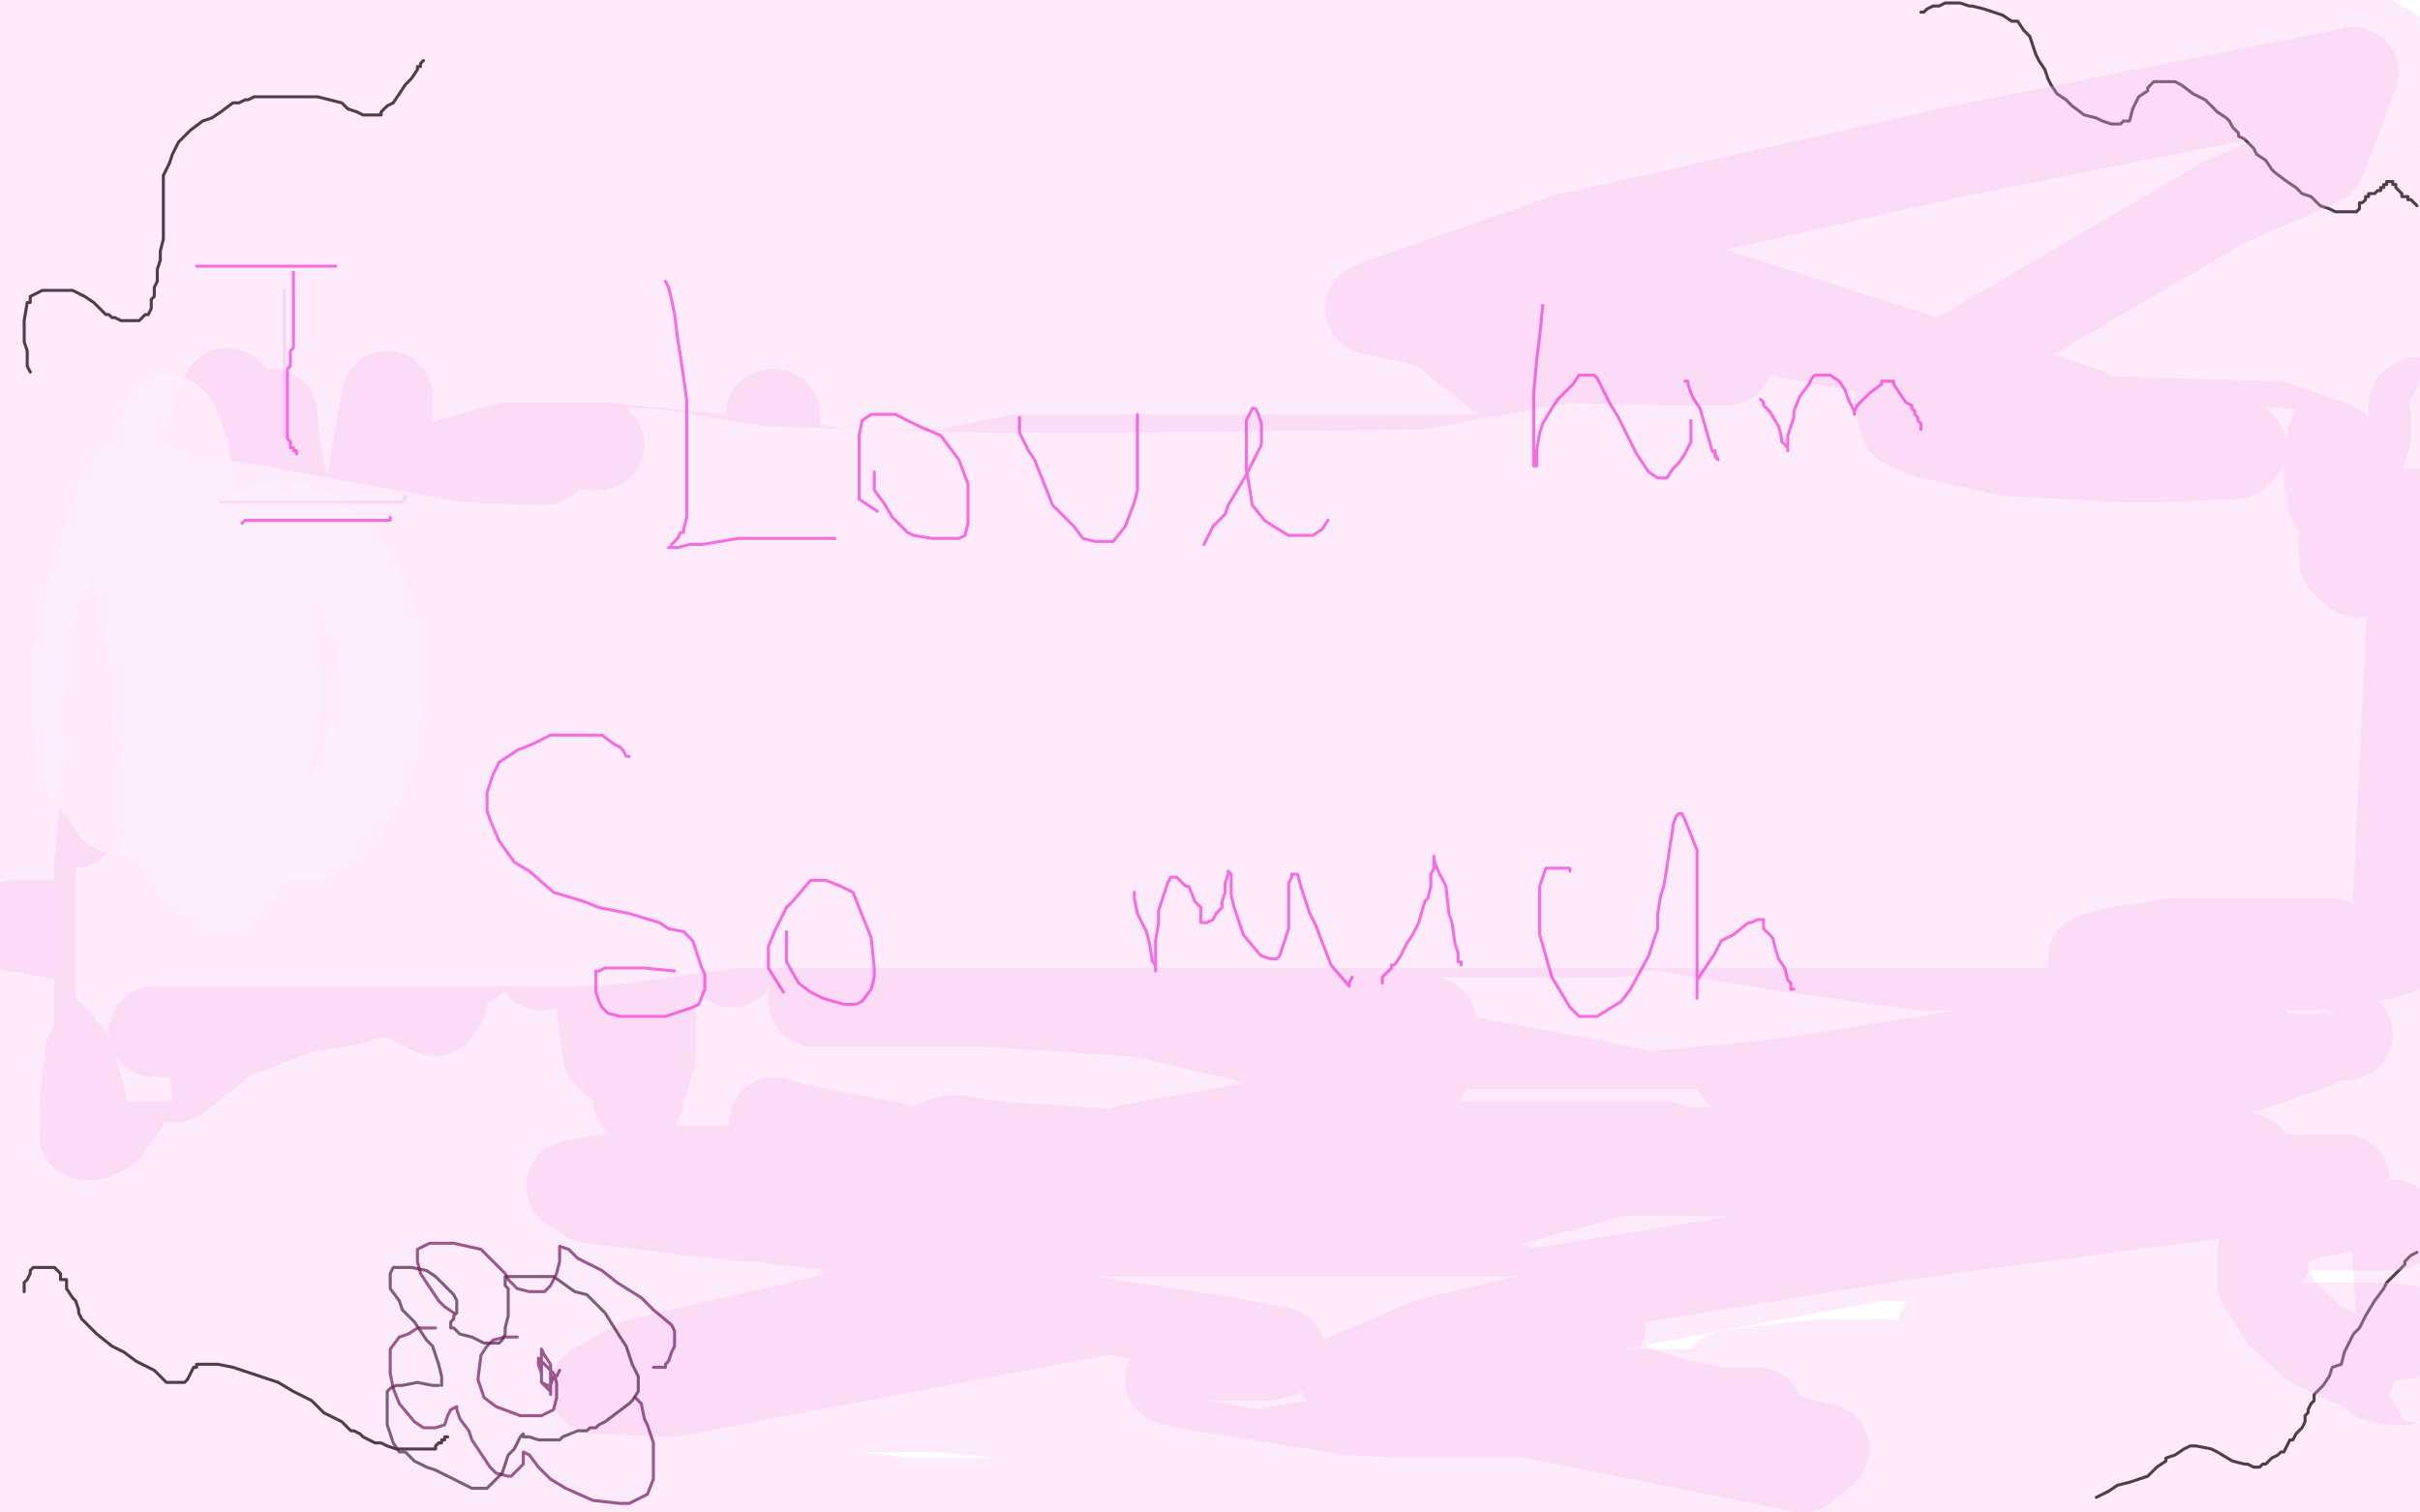 <?xml version="1.0" standalone="no"?>
<!DOCTYPE svg PUBLIC "-//W3C//DTD SVG 1.1//EN"
"http://www.w3.org/Graphics/SVG/1.1/DTD/svg11.dtd">

<svg width="800" height="500" version="1.1" xmlns="http://www.w3.org/2000/svg" xmlns:xlink="http://www.w3.org/1999/xlink" style="stroke-antialiasing: false"><desc>This SVG has been created on https://colorillo.com/</desc><rect x='0' y='0' width='800' height='500' style='fill: rgb(255,255,255); stroke-width:0' /><polyline points="10,123 9,121 9,121 9,119 9,119 9,117 9,117 9,116 9,116 8,113 8,113 8,107 8,107 8,106 8,106 9,100 10,100 10,98 12,97 14,96 16,96 19,96 23,96 24,96 28,98 31,100 33,102 35,104 36,104 37,105 38,105 40,106 41,106 42,106 44,106 46,106 48,104 49,104 50,102 50,99 51,98 51,95 52,93 52,92 52,89 53,86 53,85 53,83 54,79 54,77 54,73 54,68 54,66 54,63 54,62 54,61 54,58 55,56 56,54 57,51 58,49 59,47 63,43 67,40 70,39 73,37 77,34 79,34 81,33 82,33 84,32 87,32 88,32 92,32 95,32 98,32 100,32 103,32 105,32 109,33 113,34 115,36 118,37 120,38 121,38 122,38 124,38 126,38 126,37 128,35 130,34 132,31 134,28 136,26 138,23 138,22 139,22 139,21 140,20" style="fill: none; stroke: #070907; stroke-width: 1; stroke-linejoin: round; stroke-linecap: round; stroke-antialiasing: false; stroke-antialias: 0; opacity: 1.0"/>
<polyline points="8,427 8,426 8,426 8,425 8,425 8,424 8,424 9,423 9,423 10,421 10,421 10,420 10,420 11,419 11,419 13,419 14,419 15,419 16,419 17,419 18,419 20,421 20,423 22,423 22,426 24,429 25,430 26,433 26,434 27,436 29,438 30,439 32,441 37,445 41,447 45,450 51,453 53,455 55,457 58,457 59,457 60,457 61,457 62,456 63,454 64,452 65,452 65,451 66,451 67,451 70,451 72,451 77,452 83,454 86,455 92,457 97,460 99,461 103,463 107,467 109,468 113,470 116,473 117,473 119,474 120,475 122,476 124,477 126,477 128,478 131,479 133,479 135,479 137,479 138,479 139,479 141,479 143,479 144,479 144,478 145,477 146,477 146,476 147,476 147,475 148,475" style="fill: none; stroke: #070907; stroke-width: 1; stroke-linejoin: round; stroke-linecap: round; stroke-antialiasing: false; stroke-antialias: 0; opacity: 1.0"/>
<polyline points="693,495 695,494 695,494 697,493 697,493 700,491 700,491 704,490 704,490 707,489 707,489 710,488 710,488 713,485 713,485 716,483 716,483 716,482 719,481 722,479 724,478 726,478 731,479 733,480 738,483 742,484 743,484 745,485 747,485 748,484 749,484 750,483 751,482 753,481 754,480 755,480 756,478 757,476 758,476 759,474 760,473 761,472 762,470 762,469 762,468 763,467 763,466 764,464 765,463 765,461 768,458 770,455 771,452 774,451 775,447 776,445 778,441 780,439 782,435 785,430 788,426 789,424 792,421 795,418 795,417 797,415 799,414" style="fill: none; stroke: #070907; stroke-width: 1; stroke-linejoin: round; stroke-linecap: round; stroke-antialiasing: false; stroke-antialias: 0; opacity: 1.0"/>
<polyline points="635,4 636,4 636,4 637,3 637,3 639,2 639,2 641,2 641,2 643,1 643,1 644,1 644,1 646,1 646,1 647,1 647,1 648,1 651,2 652,2 656,3 659,4 662,5 665,7 667,7 669,10 670,11 671,12 672,15 673,18 674,20 676,23 677,26 678,28 680,31 683,33 685,35 689,38 693,39 695,40 698,41 700,41 701,41 702,40 704,40 705,36 707,32 710,30 710,29 711,28 712,27 713,27 714,27 715,27 716,27 719,27 721,28 725,31 729,33 730,34 733,37 736,39 737,40 738,42 740,44 740,45 742,46 745,49 746,51 749,53 751,56 752,57 756,60 759,62 761,64 764,65 765,66 767,68 770,69 772,70 773,70 775,70 776,70 777,70 779,70 780,69 780,68 780,67 781,67 782,66 782,65 783,65 783,64 785,64 786,63 787,63 787,62 788,62 788,61 789,61 789,60 790,60 791,60 791,61 792,61 792,62 793,63 794,64 794,65 795,65 796,65 796,66 797,66 798,67 799,68" style="fill: none; stroke: #070907; stroke-width: 1; stroke-linejoin: round; stroke-linecap: round; stroke-antialiasing: false; stroke-antialias: 0; opacity: 1.0"/>
<polyline points="29,46 32,42 32,42 39,37 39,37 42,34 42,34 47,30 47,30 53,26 53,26 54,23 54,23 54,21 52,19 50,17 47,16 34,14 17,12 12,12 3,12 4,12 7,11 13,11 18,10 25,9 31,6 42,1 44,0 22,0 16,1 8,3 3,4 0,5 0,10 2,11 4,12 8,12 14,12 21,12 31,11 39,9 40,8 41,8 39,9 36,10 29,11 25,11 20,11 17,11 15,11 17,11 25,11 35,13 52,15 67,16 90,16 123,16 157,16 180,16 189,16 202,16 206,16 217,16 228,16 236,16 254,17 269,17 282,17 306,17 327,17 333,17 343,17 349,17 353,19 362,22 376,25 382,26 403,30 424,33 433,33 452,34 472,34 481,34 495,34 506,34 510,34 520,34 531,34 535,34 549,34 562,34 567,34 576,34 578,33 586,33 595,31 603,31 617,31 633,31 640,31 657,31 676,31 684,31 707,31 731,31 742,29 759,26 772,24 774,23 777,21 777,20 778,20 778,18 778,17 778,16 778,15 774,14 768,14 753,13 733,13 719,13 703,13 682,13 669,13 642,13 628,13 595,13 561,15 541,15 508,15 475,15 452,15 440,15 418,15 412,15 391,15 372,15 362,15 343,17 324,21 316,22 299,22 278,22 270,22 251,22 237,22 232,22 223,22 220,22 213,22 202,22 190,22 182,22 168,22 160,22 149,22 142,22 139,22 135,22 131,22 126,22 118,22 107,20 101,19 88,18 79,18 76,18 69,18 63,18 59,18 53,18 46,18 44,18 38,18 33,18 32,18 28,18 24,18 22,18 19,19 16,20 15,21 12,24 11,25 9,28 7,31 5,34 4,35 3,38 3,40 3,41 3,43 3,44 7,46 16,47 21,47 40,47 65,47 76,47 102,47 123,47 132,47 143,47 148,47 159,47 172,47 192,47 205,47 224,47 249,47 261,47 283,47 291,47 310,47 332,47 349,47 360,47 379,47 386,47 404,47 419,47 426,47 441,47 458,47 466,47 481,47 495,47 500,47 515,47 531,47 537,47 553,47 570,47 581,47 602,47 619,47 628,47 641,47 651,46 655,45 659,44 662,44 664,43 668,42 674,41 677,41 684,40 690,39 703,39 718,39 725,39 740,39 751,39 757,39 764,39 770,39 773,39 780,40 781,40 782,40 783,40 784,40 785,39 787,38 788,38 790,36 792,34 792,32 793,30 793,28 794,27 794,23 792,19 790,17 778,10 766,5 202,1 223,5 264,11 282,13 341,23 401,27 434,27 466,27 495,27 504,27 508,27 507,27 502,27 493,26 466,22 440,17 387,12 299,2 265,1 4,8 15,8 33,8 50,8 100,8 136,8 192,8 223,8 238,8 251,8 252,8 247,10 244,11 237,12 231,12 222,12 212,12 189,12 167,12 158,11 137,10 126,8 109,5 98,3 96,3 94,3 98,3 107,5 127,9 142,11 183,17 264,31 304,37 373,51 401,60 402,62 394,66 369,71 338,72 274,74 199,74 179,74 140,74 120,74 112,74 102,74 95,75 90,75 77,75 71,75 57,75 49,75 41,76 38,77 29,77 22,78 4,81 8,85 22,85 44,85 59,85 84,85 127,77 157,73 165,73 172,73 171,72 168,71 145,68 119,64 63,54 1,52 22,52 34,52 47,52 53,52 55,52 49,52 39,52 28,52 13,52 7,66 28,69 149,86 233,87 258,87 300,87 316,87 317,87 315,87 295,85 272,82 217,77 197,77 163,77 160,77 167,77 185,79 277,94 349,96 476,96 573,96 596,96 613,95 610,94 594,92 530,82 454,69 386,56 275,38 213,26 207,25 375,43 458,43 516,43 594,43 638,43 699,43 704,43 702,43 664,38 556,28 477,17 367,5 328,5 326,5 332,5 359,10 446,25 571,48 645,61 728,70 742,73 732,73 714,73 626,67 552,56 465,52 450,52 450,53 478,62 573,79 631,92 747,111 771,111 728,104 662,91 615,79 524,70 507,70 498,70 501,70 520,71 585,83 623,88 694,95 736,95 740,95 736,92 714,86 688,81 650,78 637,78 637,79 640,80 669,91 732,103 770,110 799,110 799,109 782,107 771,105 730,99 697,98 647,98 616,98 612,98 611,100 615,100 633,104 673,110 717,113 740,113 762,111 767,108 768,105 753,97 725,88 702,84 652,80 624,80 600,80 596,83 597,84 618,94 673,110 718,116 785,123 783,118 761,113 722,113 702,113 656,115 641,121 628,133 630,140 637,143 664,149 702,151 715,151 739,150 741,148 729,137 703,131 676,126 570,106 463,98 358,98 302,98 235,107 223,110 214,116 217,120 224,121 255,126 325,128 377,128 469,127 540,114 551,111 558,108 540,104 519,101 424,84 294,65 235,63 166,63 155,64 155,65 180,68 276,80 337,80 426,80 494,80 506,77 502,75 490,73 410,63 282,58 204,58 185,61 186,67 199,72 283,87 414,110 465,112 557,119 571,119 552,119 505,118 353,103 285,95 127,88 41,88 30,90 26,93 36,99 49,102 80,107 100,108 102,108 98,108 88,108 69,108 40,108 9,108 6,113 20,117 44,121 68,125 111,133 173,143 198,147 196,147 185,146 119,136 83,129 15,123 4,125 18,127 54,134 83,138 154,151 178,152 180,152 166,149 107,138 55,128 26,116 59,118 207,120 224,120 238,119 230,114 181,97 149,92 76,79 38,70 23,68 25,68 31,69 82,81 156,93 180,98 197,102 193,103 175,103 108,103 33,103 10,103 9,116 29,120 76,132 100,136 132,141 156,141 158,141 157,140 132,136 93,130 64,128 42,132 34,142 31,151 31,172 40,187 43,191 47,196 47,197 48,194 48,186 48,179 48,156 48,133 47,125 42,115 39,113 36,114 26,127 18,153 16,167 9,208 9,249 14,264 21,272 24,272 28,269 32,254 37,221 37,206 37,168 37,153 38,134 39,129 39,128 37,133 35,140 29,154 26,168 16,222 9,260 1,329 3,317 4,300 4,261 4,233 4,158 4,127 4,100 4,88 5,86 5,84 5,86 5,95 5,106 5,121 5,152 2,208 0,326 1,325 2,317 2,307 2,288 2,274 2,235 8,209 10,205 10,204 10,206 10,219 10,234 10,288 10,333 10,372 15,404 18,419 26,439 28,448 28,442 27,435 27,427 27,412 27,401 27,382 27,366 26,361 23,350 18,344 15,341 13,341 12,341 7,351 6,377 6,391 6,425 9,453 11,466 16,477 18,481 18,482 19,482 19,483 19,484 17,488 14,492 13,496 14,497 20,493 24,490 30,485 33,482 36,479 37,477 37,476 36,476 30,473 23,473 9,473 4,488 9,489 20,489 28,489 52,489 75,489 87,489 105,489 110,489 119,489 124,489 127,489 135,489 144,489 152,489 156,489 164,489 171,489 173,489 179,489 182,489 187,490 193,490 198,490 206,490 215,490 219,490 227,490 238,490 245,490 256,491 263,492 271,493 282,495 292,496 298,497 309,497 323,497 329,497 340,496 345,496 356,496 367,496 376,496 379,496 385,494 391,493 404,491 417,488 423,488 438,485 450,483 457,482 462,482 466,482 468,482 471,482 474,482 476,482 482,482 488,482 491,482 497,482 501,482 502,482 507,482 512,481 514,481 523,480 533,480 539,480 551,480 556,480 569,480 583,480 590,480 607,479 624,478 634,478 649,476 661,475 665,475 672,475 678,475 681,475 688,475 694,475 698,475 708,475 719,475 722,475 733,475 740,475 743,475 747,475 751,475 752,475 754,476 759,476 760,476 763,477 768,478 770,478 772,478 773,478 775,479 779,480 783,482 789,484 796,485 796,488 792,488 780,492 773,493 762,494 742,497 733,498 645,499 636,498 620,496 611,495 581,493 570,493 543,493 516,493 483,492 443,486 342,468 310,465 230,465 160,465 104,465 50,460 34,457 14,457 27,448 49,448 104,448 138,448 232,448 315,448 377,448 396,448 419,448 423,447 417,446 407,444 388,441 367,438 280,421 161,405 102,401 63,401 49,402 58,402 77,402 121,402 238,404 294,404 388,404 551,404 686,404 736,404 791,405 763,405 701,402 546,395 390,389 332,389 245,398 225,402 229,403 245,403 365,407 465,407 628,407 700,407 748,410 699,410 626,414 503,437 473,444 445,456 449,459 498,461 551,461 637,461 654,461 669,461 657,461 634,461 534,461 434,478 396,484 386,486 388,486 510,488 639,478 690,470 734,462 777,453 770,453 685,463 611,478 680,497 720,492 783,479 769,456 708,456 667,456 609,456 571,456 571,455 577,454 602,451 672,451 753,448 794,441 796,440 789,439 774,439 706,439 670,439 643,440 642,440 669,440 717,436 749,415 704,415 641,415 610,415 590,415 618,410 663,406 777,403 702,403 605,403 547,403 500,403 488,403 496,402 527,397 633,397 677,395 762,392 775,390 774,390 707,390 568,390 505,390 394,390 370,389 370,388 403,384 528,384 619,384 730,384 743,383 737,382 637,381 436,381 350,381 143,381 18,381 27,380 69,380 138,380 188,380 255,380 266,381 265,382 235,385 179,385 71,385 38,385 7,381 47,379 143,379 345,379 508,379 541,379 550,379 535,379 361,379 88,379 45,402 152,423 223,434 334,454 319,455 218,455 129,455 27,455 13,455 195,455 265,455 292,455 310,455 307,455 281,451 169,445 106,445 45,441 101,441 219,441 208,441 183,441 120,441 20,441 0,446 21,449 59,454 84,456 88,456 80,456 26,448 1,409 66,399 83,399 94,399 101,399 99,399 60,402 23,402 0,405 15,405 56,410 49,411 32,412 19,413 20,415 42,415 151,415 157,416 152,417 141,417 82,417 42,414 18,410 18,409 44,399 161,383 214,377 344,360 440,354 465,354 471,354 456,356 432,359 323,363 171,363 72,363 70,341 142,341 252,341 496,341 554,341 571,341 570,341 520,341 376,341 208,341 144,341 55,341 51,341 75,341 244,341 330,341 545,341 719,341 744,341 447,341 337,341 270,341 193,341 200,341 246,335 310,335 420,335 589,335 724,335 741,335 728,336 611,339 539,339 384,339 336,339 339,339 444,339 651,339 737,339 776,342 663,342 574,342 478,342 386,343 387,344 406,345 561,345 765,345 739,354 678,354 608,354 575,354 585,354 618,354 695,354 771,312 718,312 699,315 692,317 693,317 722,314 767,339 707,351 669,360 631,366 622,367 626,366 678,345 792,314 799,170 788,170 782,170 775,168 771,165 771,163 770,159 770,153 771,145 777,132 790,110 799,98 795,69 778,72 766,74 739,78 730,78 723,79 722,79 724,79 731,79 749,76 762,74 783,71 790,70 795,67 795,66 790,66 783,66 762,66 749,66 731,66 730,66 733,65 744,65 782,64 771,47 749,47 710,47 703,47 702,47 705,47 714,47 743,51 775,55 788,57 794,86 787,92 784,94 783,96 784,97 789,97 793,97 791,88 783,86 768,81 751,75 744,72 741,70 742,70 743,70 746,73 754,83 759,91 771,107 777,119 781,128 781,131 782,137 782,142 782,144 781,147 780,151 778,153 777,160 775,164 775,171 775,180 775,185 778,188 779,189 780,189 782,187 785,183 789,176" style="fill: none; stroke: #f9b8ed; stroke-width: 30; stroke-linejoin: round; stroke-linecap: round; stroke-antialiasing: false; stroke-antialias: 0; opacity: 0.3"/>
<polyline points="795,163 798,148 799,143 799,136 799,133 798,134 798,138 797,143 795,157 795,162 795,180 795,195 795,203 798,220 799,227 799,340 798,344 798,348 797,352 794,360 792,364 788,371 787,373 785,378 785,380 785,382 785,383 785,382 785,379 785,377 785,373 785,365 788,349 788,345 789,340 789,339 788,340 788,343 788,349 786,359 786,362 786,369 791,375 793,379 798,382 798,398 795,399 791,399 787,399 777,399 774,399 764,401 757,403 753,406 749,411 748,414 748,424 755,435 765,444 775,449 781,451 782,451 782,452 784,453 786,455 790,456 791,456 792,456 793,456 795,456 790,368 782,364 770,358 744,350 734,348 707,346 681,346 666,346 636,351 598,357 583,359 530,364 472,364 453,366 413,373 385,378 374,380 367,382 370,382 377,382 387,381 413,379 426,379 464,379 503,379 528,379 562,377 584,373 590,372 593,371 585,369 577,368 565,367 528,359 485,351 398,336 295,318 254,311 154,309 99,309 21,309 5,306 27,306 63,306 114,306 129,306 151,311 155,315 155,318 141,324 113,331 100,333 76,342 61,352 57,354 57,356 58,356 62,353 72,345 77,336 78,333 78,323 73,320 70,318 58,318 46,324 40,330 30,348 28,366 28,371 28,375 31,375 35,373 40,366 45,354 46,344 46,326 42,305 39,298 36,291 35,291 35,296 35,306 35,313 35,322 35,335 35,337 35,338 37,338 40,330 42,324 44,318 44,300 42,276 39,265 36,239 37,217 39,209 44,197 49,186 51,184 52,180 51,183 46,196 43,206 39,231 33,284 33,301 33,333 33,340 37,344 38,345 39,345 44,332 49,304 52,288 59,243 66,198 71,176 74,152 76,136 76,133 76,131 76,133 76,141 75,155 75,168 75,208 75,237 75,273 78,285 81,303 84,307 84,303 83,291 81,283 75,254 71,230 67,211 63,177 63,164 68,147 73,135 75,131 75,130 76,132 79,143 81,153 86,175 93,220 99,248 100,256 104,271 106,276 108,276 109,276 109,275 111,266 114,244 116,234 121,207 124,184 126,172 126,169 126,170 125,176 125,190 125,203 125,241 126,287 128,302 130,312 130,313 131,313 132,310 133,289 133,255 133,238 126,189 126,174 127,156 128,141 128,132 128,131 127,137 125,148 121,172 113,228 111,251 108,289 108,304 108,300 107,289 105,279 99,245 96,229 89,169 89,160 89,147 90,139 90,138 90,137 90,140 91,149 96,172 110,243 115,270 128,309 139,332 144,334 146,331 147,324 148,303 148,284 140,241 138,219 138,211 140,202 140,198 140,200 139,209 137,220 131,260 131,280 131,296 131,300 131,301 132,301 132,300 136,287 137,274 140,240 138,202 138,176 138,169 141,160 141,159 143,169 145,180 148,201 156,247 159,266 168,299 173,309 177,314 177,310 175,302 170,288 158,256 153,225 151,215 151,193 151,186 152,178 153,177 153,178 153,188 155,199 162,239 170,285 173,306 176,314 179,319 181,318 181,313 179,289 175,273 169,230 169,207 175,182 183,167 186,164 187,161 187,162 187,170 187,192 187,217 180,263 179,290 179,298 179,306 179,307 180,307 182,303 182,283 182,258 182,240 182,214 183,206 184,197 186,187 187,183 187,185 188,195 189,209 198,261 198,311 198,325 201,348 205,352 206,352 207,348 210,340 212,311 217,267 227,219 229,207 238,184 242,170 242,165 242,167 241,184 227,255 222,287 212,344 211,359 211,362 211,363 212,359 215,349 215,328 215,272 215,253 211,203 211,177 211,160 211,152 211,151 211,156 212,167 218,198 222,224 230,269 232,283 237,308 242,317 242,318 244,311 245,303 245,268 248,210 255,167 256,152 256,138 256,137 255,137 254,146 250,156 236,197 220,240 214,258 210,274 210,277 212,280 225,280 250,267 272,251 296,225 312,203 319,183 312,170 280,157 261,154 199,148 168,148 150,153 149,156 152,156 184,159 266,161 365,161 402,161 472,160 491,156 496,155 490,153 477,152 425,152 353,152 336,152 317,156 322,157 330,157 346,157 376,157 389,157 388,157 376,157 362,157 307,157 260,157 249,158 242,160 248,162 269,165 342,165 436,165 483,165 550,165 570,162 564,160 551,159 475,159 400,159 281,159 206,159 195,159 207,159 224,159 319,162 361,162 461,165 513,168 520,169 517,170 478,170 450,170 359,170 284,170 264,170 257,171 259,172 270,173 308,179 356,187 367,190 376,192 364,195 333,198 294,198 227,198 137,200 224,200 301,200 376,200 572,200 588,200 572,201 547,201 427,200 356,200 250,198 169,198 156,198 157,197 184,197 209,197 295,197 366,201 385,204 389,206 383,209 331,213 279,213 216,218 206,220 203,221 221,222 258,222 355,224 395,226 484,239 512,244 507,246 494,247 423,249 359,249 268,249 253,249 243,249 255,249 318,249 366,252 431,257 464,263 473,264 467,266 455,267 328,267 297,267 258,267 256,267 263,267 305,274 330,278 389,290 415,293 418,294 413,295 376,298 312,298 281,298 263,298 266,298 289,301 323,307 402,322 439,328 440,330 416,331 383,331 305,331 272,331 269,331 281,331 326,331 385,335 455,337 473,338 470,339 459,339 394,329 302,312 250,304 216,296 214,296 221,295 280,298 318,302 418,306 502,308 527,308 535,308 533,308 526,308 484,308 435,308 426,307 422,307 424,306 460,305 532,305 569,305 622,305 639,305 632,305 613,305 585,305 479,305 467,305 476,305 549,306 655,310 734,316 746,318 743,320 728,320 635,319 592,313 500,298 475,292 485,292 516,292 555,292 621,292 715,292 747,292 736,291 719,288 623,269 580,261 562,255 579,252 607,251 721,251 789,251 744,251 667,251 515,241 488,235 485,234 516,233 607,242 642,247 711,255 721,258 708,259 685,259 583,259 491,259 466,259 475,260 514,263 654,291 788,323 784,350 725,350 695,350 657,351 663,353 675,355 717,362 757,370 767,372 766,373 757,373 708,373 668,371 623,371 615,369 627,369 645,369 742,369 743,342 703,335 615,310 616,304 636,294 664,287 737,269 745,263 746,258 741,256 721,250 696,244 556,223 546,219 547,218 575,216 688,227 783,280 719,280 650,287 640,290 648,293 670,297 732,309 765,315 772,317 771,317 766,317 739,314 695,298 696,294 709,290 770,284 764,284 727,284 661,284 647,284 652,283 688,285 720,289 722,292 718,294 666,296 478,296 433,296 366,296 361,295 390,294 499,297 610,299 646,299 672,300 631,294 526,278 485,271 417,259 410,257 436,258 471,264 534,276 640,298 708,311 704,311 651,301 572,285 554,276 556,274 680,268 730,268 798,250 702,234 464,186 376,165 371,164 379,162 463,167 629,194 799,227 799,228 730,215 574,182 487,160 484,157 539,157 686,183 751,229 679,225 425,183 388,176 401,176 433,180 631,229 676,246 672,249 596,254 519,254 469,254 362,241 372,241 477,257 647,290 754,317 765,319 754,319 649,300 477,266 356,235 333,225 353,221 381,221 474,228 523,235 520,235 470,229 369,209 341,202 322,194 340,191 435,202 567,234 625,248 650,254 644,255 497,231 445,219 342,198 341,198 372,201 441,221 479,235 484,240 471,245 445,248 415,248 280,265 231,284 229,292 251,305 334,328 380,335 443,350 546,376 552,381 530,384 444,384 405,384 312,378 311,378 316,377 374,386 444,398 474,403 473,404 464,404 439,404 313,403 261,403 257,403 285,406 389,426 518,460 556,468 603,479 596,485 501,466 443,451 374,434 286,416 308,416 380,426 485,438 529,438 529,437 488,422 383,398 293,379 257,372 256,371 268,375 314,394 373,414 430,436 444,444 442,446 436,447 429,448 399,454 389,456 387,456 396,458 446,466 463,467 516,467 560,467 581,467 579,468 574,468 553,464 527,455 501,444 483,438 480,436 480,435 506,428 617,410 652,405 737,394 791,390 794,387 781,387 629,387 501,387 333,387 217,387 189,392 195,396 245,402 342,402 440,402 476,401 496,397 491,397 440,403 340,421 211,451 197,459 222,460 370,432 582,374 798,303 722,161 669,146 484,109 453,102 455,101 518,79 647,50 778,24 767,53 735,67 641,122 629,141 640,152 676,160 733,163 780,163 790,162 786,161 746,159 683,161 656,167 633,175 639,176 673,177 721,177 744,177 747,177 742,179 724,184 723,185 720,194 716,221 733,227 756,228 786,171 771,171 737,178 717,186 712,191 712,193 712,194 717,197 737,197 760,193 777,185 787,176 789,173 789,164 772,148 752,141 683,139 633,152 609,171 593,191 590,200 605,203 653,203 754,202 772,195 773,194 773,191 743,166 732,158 688,136 554,93 504,86 487,92 481,112 495,123 521,135 558,140 614,140 659,140 660,140 659,140 652,140 570,128 532,128 510,131 509,135 517,137 540,137 571,137 585,140 585,141 573,145 542,150 515,152 485,152 468,152 469,153 493,160 559,170 665,191 761,210 779,214 777,215 763,215 730,214 671,202 603,188 541,178 504,176 491,177 490,177 489,178 482,186 466,197 449,204 421,210 390,214" style="fill: none; stroke: #f9b8ed; stroke-width: 30; stroke-linejoin: round; stroke-linecap: round; stroke-antialiasing: false; stroke-antialias: 0; opacity: 0.3"/>
<polyline points="54,149 55,149 55,149 55,150 55,150 55,151 55,151 55,152 55,153 56,153 56,154 56,155 56,156 56,157 56,158 56,159 56,160 56,161 56,162 56,163 56,164 56,165 56,166 56,167 56,168 56,169 56,170 56,171 56,172 56,173 56,174 56,175 56,176 56,177 56,178 56,179 56,180 56,181 56,182 56,183 56,184 56,185 56,186 56,187 56,188 56,190 56,191 56,192 56,193 56,194 56,195 56,196 56,197 56,198 56,199 56,200 55,201 55,202 55,203 55,204 55,205 55,206 55,207 55,209 56,209 57,209 58,209 59,209 59,208 60,208 60,213 60,214 60,216 60,218 60,220 60,221 60,222 60,223 60,224 60,226 60,228 60,230 60,232 60,233 60,234 60,235 60,236 60,237 60,238 60,239 60,241 60,243 60,244 60,246 60,247 60,248 60,249 60,250" style="fill: none; stroke: #7a1066; stroke-width: 1; stroke-linejoin: round; stroke-linecap: round; stroke-antialiasing: false; stroke-antialias: 0; opacity: 0.3"/>
<polyline points="71,207 71,210 71,210 71,212 71,212 71,215 71,215 70,221 70,221 67,234 67,234 65,252 65,252 65,257 65,263 66,264 67,264 69,262 71,259 76,251 78,240 78,234 78,226 72,219 60,215 53,215 45,216 42,218 37,227 35,237 35,240 37,242 40,242 42,241 48,234 53,223 55,217 56,202 56,184 55,177 54,171 53,171 52,172 51,176 50,181 50,192 50,199 53,204 54,205 55,205 57,203 58,199 60,193 61,187 62,171 62,162 61,150 58,142 57,140 56,139 55,139 54,145 53,149 52,159 51,178 54,203 57,213 65,228 67,231 67,228 67,225 67,220 67,212 65,195 64,188 58,176 51,165 48,162 46,160 45,160 43,161 41,163 39,169 32,191 26,216 25,230 27,251 36,264 38,267 41,268 42,268 42,267 43,264 45,262 46,259 48,253 48,252 49,251" style="fill: none; stroke: #feedfb; stroke-width: 30; stroke-linejoin: round; stroke-linecap: round; stroke-antialiasing: false; stroke-antialias: 0; opacity: 0.9"/>
<polyline points="59,193 59,196 59,196 59,199 59,199 59,205 59,205 59,211 59,211 59,220 59,220 59,244 59,244 59,259 59,259 64,280 64,280 71,291 72,293 74,294 77,290 81,281 86,260 91,235 91,224 90,203 79,184 73,177 56,163 47,160 46,163 46,169 46,180 46,190 51,217 68,253 76,263 96,276 104,276 115,266 123,247 126,224 126,213 116,189 103,176 93,174 80,176 74,183 63,202 57,229 54,257 54,269 64,286 69,290 74,291 79,286 80,275 80,263 74,242 71,232 63,223 60,221 59,221 58,223 55,231 52,236" style="fill: none; stroke: #feedfb; stroke-width: 30; stroke-linejoin: round; stroke-linecap: round; stroke-antialiasing: false; stroke-antialias: 0; opacity: 1.0"/>
<polyline points="94,96 94,98 94,98 94,99 94,99 94,101 94,101 94,104 94,104 94,111 94,111 94,114 94,114 94,121 94,130 94,133 94,135 94,139 94,140 94,142 94,143 94,144" style="fill: none; stroke: #e222c0; stroke-width: 1; stroke-linejoin: round; stroke-linecap: round; stroke-antialiasing: false; stroke-antialias: 0; opacity: 0.1"/>
<polyline points="73,166 75,166 75,166 78,166 78,166 80,166 80,166 83,166 83,166 88,166 88,166 99,166 99,166 110,166 110,166 116,166 124,166 131,166 133,166 134,165 134,164" style="fill: none; stroke: #e222c0; stroke-width: 1; stroke-linejoin: round; stroke-linecap: round; stroke-antialiasing: false; stroke-antialias: 0; opacity: 0.1"/>
<polyline points="97,90 97,91 97,91 97,92 97,92 97,93 97,93 97,94 97,94 97,96 97,96 97,97 97,97 97,98 97,99 97,101 97,102 97,104 97,105 97,107 97,109 97,110 97,111 97,112 97,113 97,114 97,115 96,116 96,117 96,118 96,120 96,121 95,122 95,124 95,125 95,126 95,128 95,129 95,130 95,131 95,132 95,133 95,134 95,135 95,136 95,137 95,138 95,139 95,140 95,141 95,142 95,143 95,145 96,146 96,147 96,148 97,148 97,149 98,149 98,150" style="fill: none; stroke: #f339d3; stroke-width: 1; stroke-linejoin: round; stroke-linecap: round; stroke-antialiasing: false; stroke-antialias: 0; opacity: 0.7"/>
<polyline points="80,173 81,172 81,172 83,172 83,172 85,172 85,172 88,172 88,172 94,172 94,172 102,172 102,172 107,172 114,172 119,172 120,172 123,172 126,172 127,172 129,172 129,171" style="fill: none; stroke: #f339d3; stroke-width: 1; stroke-linejoin: round; stroke-linecap: round; stroke-antialiasing: false; stroke-antialias: 0; opacity: 0.7"/>
<polyline points="65,88 66,88 66,88 67,88 67,88 68,88 68,88 73,88 73,88 78,88 78,88 80,88 80,88 86,88 89,88 97,88 103,88 106,88 109,88 110,88 111,88" style="fill: none; stroke: #f339d3; stroke-width: 1; stroke-linejoin: round; stroke-linecap: round; stroke-antialiasing: false; stroke-antialias: 0; opacity: 0.7"/>
<polyline points="220,93 221,95 221,95 222,99 222,99 223,104 223,104 224,112 224,112 225,118 225,118 227,132 227,132 227,144 227,144 227,150 227,162 227,171 226,175 226,176 225,176 224,178 222,180 222,181 221,181 223,181 224,181 228,180 232,180 244,178 257,178 264,178 271,178 274,178 276,178" style="fill: none; stroke: #f339d3; stroke-width: 1; stroke-linejoin: round; stroke-linecap: round; stroke-antialiasing: false; stroke-antialias: 0; opacity: 0.7"/>
<polyline points="289,156 289,158 289,158 289,161 289,161 289,162 289,162 292,166 292,166 295,171 295,171 300,176 300,176 302,177 308,178 312,178 317,178 319,177 320,173 320,170 320,163 320,160 317,152 311,144 304,141 296,137 290,137 288,137 285,139 284,144 284,147 284,155 284,162 284,165 290,169" style="fill: none; stroke: #f339d3; stroke-width: 1; stroke-linejoin: round; stroke-linecap: round; stroke-antialiasing: false; stroke-antialias: 0; opacity: 0.7"/>
<polyline points="337,138 337,141 337,141 337,143 337,143 340,149 340,149 342,152 342,152 348,167 348,167 355,174 355,174 358,178 362,179 367,179 368,179 372,174 375,166 376,162 376,152 376,144 376,141 376,138 376,137" style="fill: none; stroke: #f339d3; stroke-width: 1; stroke-linejoin: round; stroke-linecap: round; stroke-antialiasing: false; stroke-antialias: 0; opacity: 0.7"/>
<polyline points="398,180 400,176 400,176 401,174 401,174 405,170 405,170 406,167 406,167 412,157 412,157 414,153 414,153 417,147 417,140 416,137 415,135 414,135 412,139 412,145 412,150 412,155 414,167 418,172 421,174 426,177 431,177 434,177 437,175 439,172" style="fill: none; stroke: #f339d3; stroke-width: 1; stroke-linejoin: round; stroke-linecap: round; stroke-antialiasing: false; stroke-antialias: 0; opacity: 0.7"/>
<polyline points="510,101 509,111 509,111 508,119 508,119 507,130 507,130 507,142 507,142 507,150 507,150 507,151 507,151 507,154 508,154 508,152 508,149 509,143 510,140 513,135 515,132 520,127 522,124 524,124 525,124 527,124 528,125 532,133 535,138 541,150 545,156 548,158 549,158 551,158 553,155 555,153 557,150 559,146 559,143 559,141 559,139" style="fill: none; stroke: #f339d3; stroke-width: 1; stroke-linejoin: round; stroke-linecap: round; stroke-antialiasing: false; stroke-antialias: 0; opacity: 0.7"/>
<polyline points="557,126 558,126 558,126 558,127 558,127 559,130 559,130 560,132 560,132 562,135 562,135 564,142 564,142 566,149 566,149 567,150 568,152 567,151 567,149" style="fill: none; stroke: #f339d3; stroke-width: 1; stroke-linejoin: round; stroke-linecap: round; stroke-antialiasing: false; stroke-antialias: 0; opacity: 0.7"/>
<circle cx="559.5" cy="114.5" r="0" style="fill: #f339d3; stroke-antialiasing: false; stroke-antialias: 0; opacity: 0.7"/>
<polyline points="582,132 583,133 583,133 583,134 583,134 585,136 585,136 588,141 588,141 589,145 589,145 589,146 589,146 591,148 591,149 591,146 591,144 592,141 593,138 593,136 595,131 598,127 599,125 600,124 602,124 604,124 605,124 608,126 610,129 611,132 613,136 613,137 613,136 614,134 616,132 618,130 622,127 622,126 623,126 624,126 625,126 626,126 626,127 628,130 630,133 632,134 632,135 633,136 633,137 634,138 634,139 635,140 635,142" style="fill: none; stroke: #f339d3; stroke-width: 1; stroke-linejoin: round; stroke-linecap: round; stroke-antialiasing: false; stroke-antialias: 0; opacity: 0.7"/>
<polyline points="208,250 207,250 207,250 206,248 206,248 205,247 205,247 203,246 203,246 199,243 199,243 197,243 197,243 190,243 182,243 176,246 171,248 165,252 163,256 161,262 161,268 162,271 165,278 170,285 175,288 183,295 193,298 198,300 208,302 218,305 221,307 226,308 228,310 229,311 230,314 232,320 233,322 233,327 231,332 229,333 223,335 220,336 213,336 207,336 205,336 201,335 199,333 198,331 197,328 197,325 197,324 197,322 197,321 198,321 200,320 207,320 213,320 223,321" style="fill: none; stroke: #f339d3; stroke-width: 1; stroke-linejoin: round; stroke-linecap: round; stroke-antialiasing: false; stroke-antialias: 0; opacity: 0.7"/>
<polyline points="260,308 260,309 260,309 260,312 260,312 260,313 260,313 260,317 260,317 260,318 260,318 264,325 264,325 268,328 268,328 272,330 279,332 283,332 285,331 288,327 289,323 289,320 288,310 284,300 282,295 278,293 273,291 272,291 268,291 262,298 260,300 256,308 254,313 254,320 259,328" style="fill: none; stroke: #f339d3; stroke-width: 1; stroke-linejoin: round; stroke-linecap: round; stroke-antialiasing: false; stroke-antialias: 0; opacity: 0.7"/>
<polyline points="375,295 375,297 375,297 376,302 376,302 379,308 379,308 380,312 380,312 381,318 381,318 382,319 382,319 382,321 382,318 382,315 382,311 383,305 383,301 385,295 386,292 387,290 388,290 389,290 392,293 393,293 395,298 397,300 397,303 397,305 398,305 399,305 401,304 402,302 404,300 404,298 405,295 405,292 406,289 406,288 407,289 407,293 407,296 408,300 411,309 416,315 417,316 420,317 422,317 423,316 424,313 426,307 426,303 426,298 426,294 426,292 427,290 427,289 429,289 430,293 431,296 433,302 435,306 440,319 446,326 446,325 447,323" style="fill: none; stroke: #f339d3; stroke-width: 1; stroke-linejoin: round; stroke-linecap: round; stroke-antialiasing: false; stroke-antialias: 0; opacity: 0.7"/>
<circle cx="488.5" cy="295.5" r="0" style="fill: #f339d3; stroke-antialiasing: false; stroke-antialias: 0; opacity: 0.7"/>
<polyline points="457,325 457,324 457,324 457,323 457,323 458,322 458,322 459,321 459,321 460,320 460,320 460,319 460,319 461,319 463,316 465,312 467,309 469,305 471,298 472,297 473,293 473,289 474,287 474,285 474,283 474,284 475,287 476,289 477,291 478,293 479,302 480,305 481,312 482,315 482,317 482,318 483,318 483,319" style="fill: none; stroke: #f339d3; stroke-width: 1; stroke-linejoin: round; stroke-linecap: round; stroke-antialiasing: false; stroke-antialias: 0; opacity: 0.7"/>
<polyline points="519,288 519,287 519,287 518,287 518,287 516,287 516,287 515,287 515,287 514,287 514,287 512,287 512,287 511,287 511,287 509,293 509,302 509,309 513,323 519,333 522,336 528,336 536,331 539,327 545,316 548,307 548,302 549,296 550,293 551,287 552,280 553,274 553,273 554,270 555,269 556,269 557,271 559,276 561,281 561,289 561,296 561,312 561,322 561,328 561,330 561,324 563,321 567,315 569,311 573,309 578,305 579,305 581,304 583,304 583,305 583,307 586,310 587,314 588,317 590,320 591,324 592,325 592,326 592,327 593,327" style="fill: none; stroke: #f339d3; stroke-width: 1; stroke-linejoin: round; stroke-linecap: round; stroke-antialiasing: false; stroke-antialias: 0; opacity: 0.7"/>
<polyline points="146,458 146,457 146,457 146,456 146,456 146,455 146,455 145,451 145,451 143,445 143,445 141,443 141,443 137,437 133,433 132,430 129,426 129,423 129,422 129,421 130,419 132,419 136,419 141,420 144,422 148,426 150,428 151,430 151,432 151,433 151,434 150,435 150,436 149,437 149,438 149,439 150,439 151,440 152,441 156,442 160,444 161,444 165,444 166,443 167,441 167,439 168,435 168,431 168,426 167,425 167,423 167,422 169,422 171,422 175,422 177,422 183,422 190,427 194,428 200,434 205,442 207,445 209,451 211,455 211,457 211,460 209,463 208,464 204,467 200,470 198,471 197,472 195,472 194,473 191,473 186,475 185,476 183,476 181,476 180,476 178,476 175,475 173,475 173,474 172,475 171,477 170,479 168,481 166,487 163,490 162,491 161,492 160,492 159,492 158,492 156,492 150,489 144,486 141,485 137,483 134,480 132,480 130,477 128,471 128,470 128,465 128,461 128,460 129,459 131,458 133,458 138,457 143,458 144,458 145,458" style="fill: none; stroke: #4d1f44; stroke-width: 1; stroke-linejoin: round; stroke-linecap: round; stroke-antialiasing: false; stroke-antialias: 0; opacity: 0.7"/>
<polyline points="150,434 147,432 147,432 145,430 145,430 143,427 143,427 139,421 139,421 138,417 138,417 138,415 138,415 138,413 140,412 142,411 150,411 159,413 162,416 165,419 166,420 167,421 168,423 170,425 171,426 175,427 180,427 182,425 184,421 185,417 185,416 185,412 188,413 191,416 199,420 204,424 212,429 216,433 222,438 223,440 223,441 223,444 223,445 222,447 221,450 220,451 220,452 219,452 216,452" style="fill: none; stroke: #6f1b60; stroke-width: 1; stroke-linejoin: round; stroke-linecap: round; stroke-antialiasing: false; stroke-antialias: 0; opacity: 0.7"/>
<polyline points="144,439 140,439 140,439 138,439 138,439 135,441 135,441 132,442 132,442 129,446 129,446 129,448 129,448 129,454 130,459 132,464 137,470 140,472 141,472 144,472 147,471 148,468 149,466 151,465 151,466 152,469 155,473 156,476 162,485 164,487 168,488 169,488 171,486 173,484 173,482 173,480 175,481 178,485 182,489 187,492 196,496 205,497 208,497 214,494 216,489 216,485 216,477 214,471 213,469 212,464 211,463 210,462" style="fill: none; stroke: #6f1b60; stroke-width: 1; stroke-linejoin: round; stroke-linecap: round; stroke-antialiasing: false; stroke-antialias: 0; opacity: 0.7"/>
<polyline points="171,442 167,442 167,442 163,443 163,443 161,445 161,445 159,448 159,448 158,456 158,456 160,462 160,462 164,465 172,468 179,468 183,466 184,462 184,457 183,454 179,450 178,449 178,451 179,454 179,457 182,460 182,461 182,460 182,459 182,456 182,454 182,451 180,448 179,446 179,449 179,451 179,454 179,455 179,457 181,458 182,458 183,455 184,455 185,453" style="fill: none; stroke: #6f1b60; stroke-width: 1; stroke-linejoin: round; stroke-linecap: round; stroke-antialiasing: false; stroke-antialias: 0; opacity: 0.7"/>
</svg>
